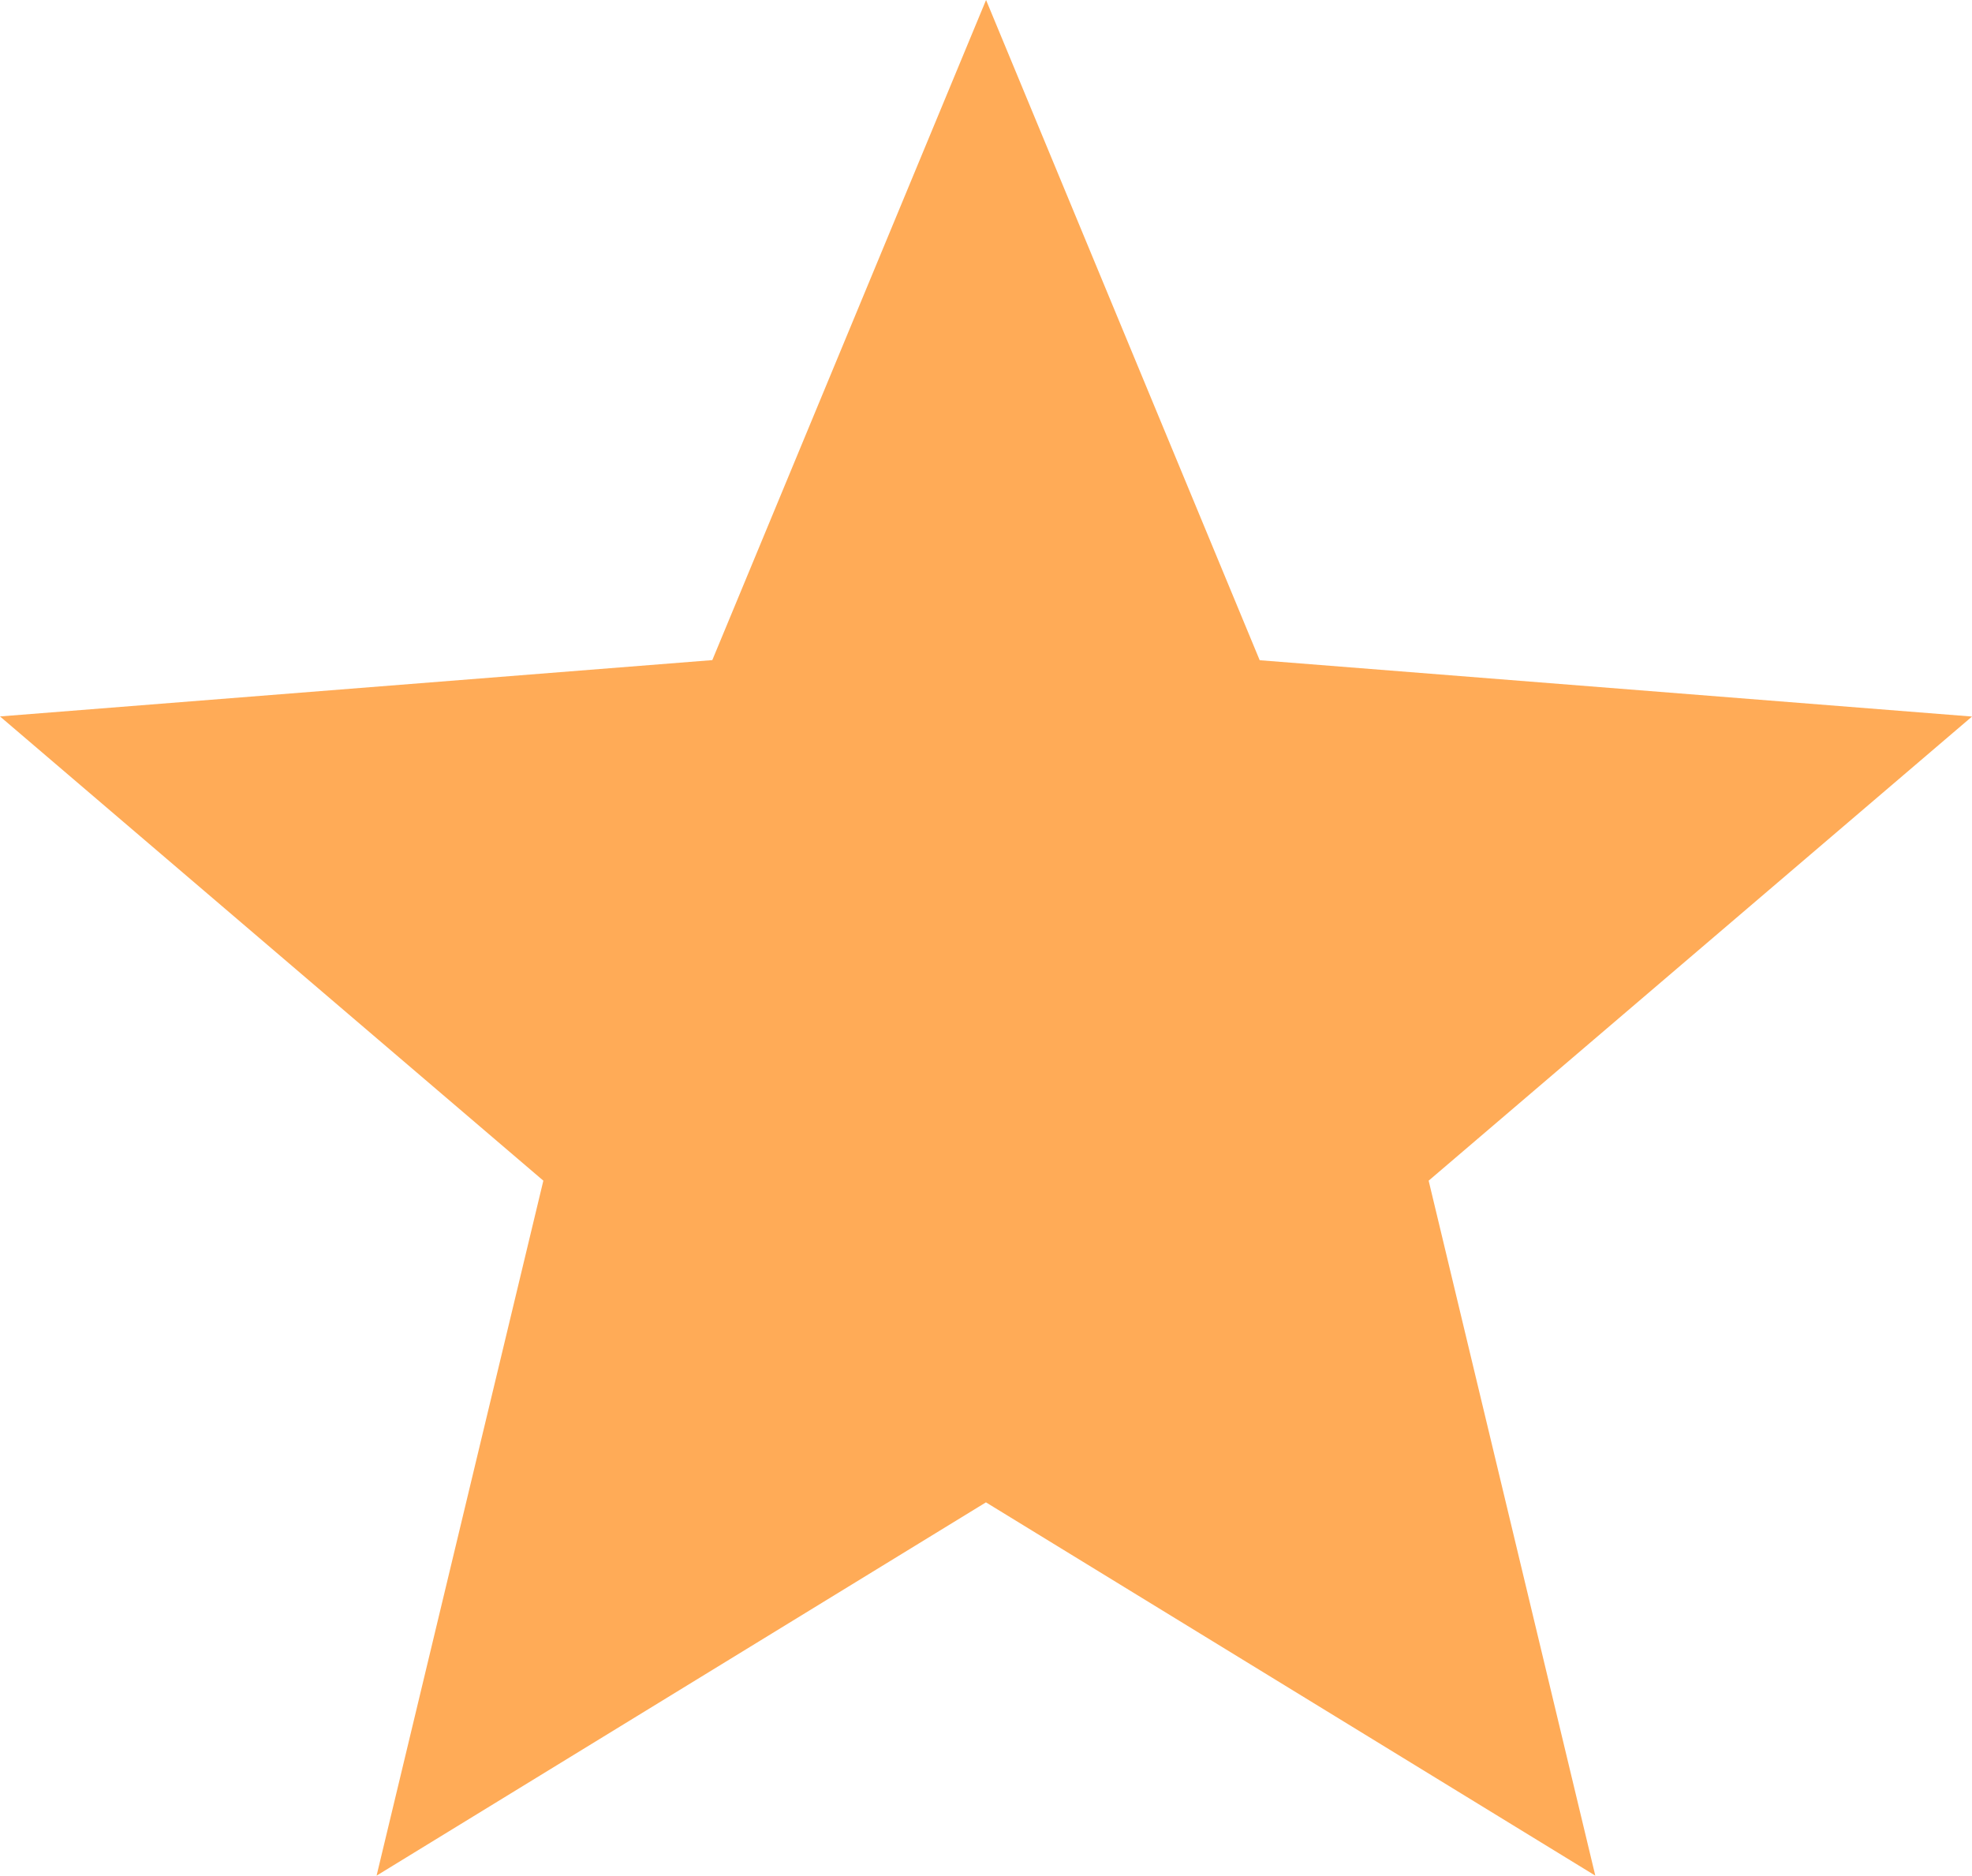 <svg xmlns="http://www.w3.org/2000/svg" width="17.087" height="16.251" viewBox="0 0 17.087 16.251">
  <g id="シャープな星の無料アイコン" transform="translate(0)">
    <path id="パス_4605" data-name="パス 4605" d="M8.544,12.531l2.371,5.72,6.172.488L12.379,22.76l1.444,6.021-5.28-3.234-5.28,3.234L4.708,22.76,0,18.738l6.172-.488Z" transform="translate(0 -12.531)" fill="#ffab57"/>
  </g>
</svg>
